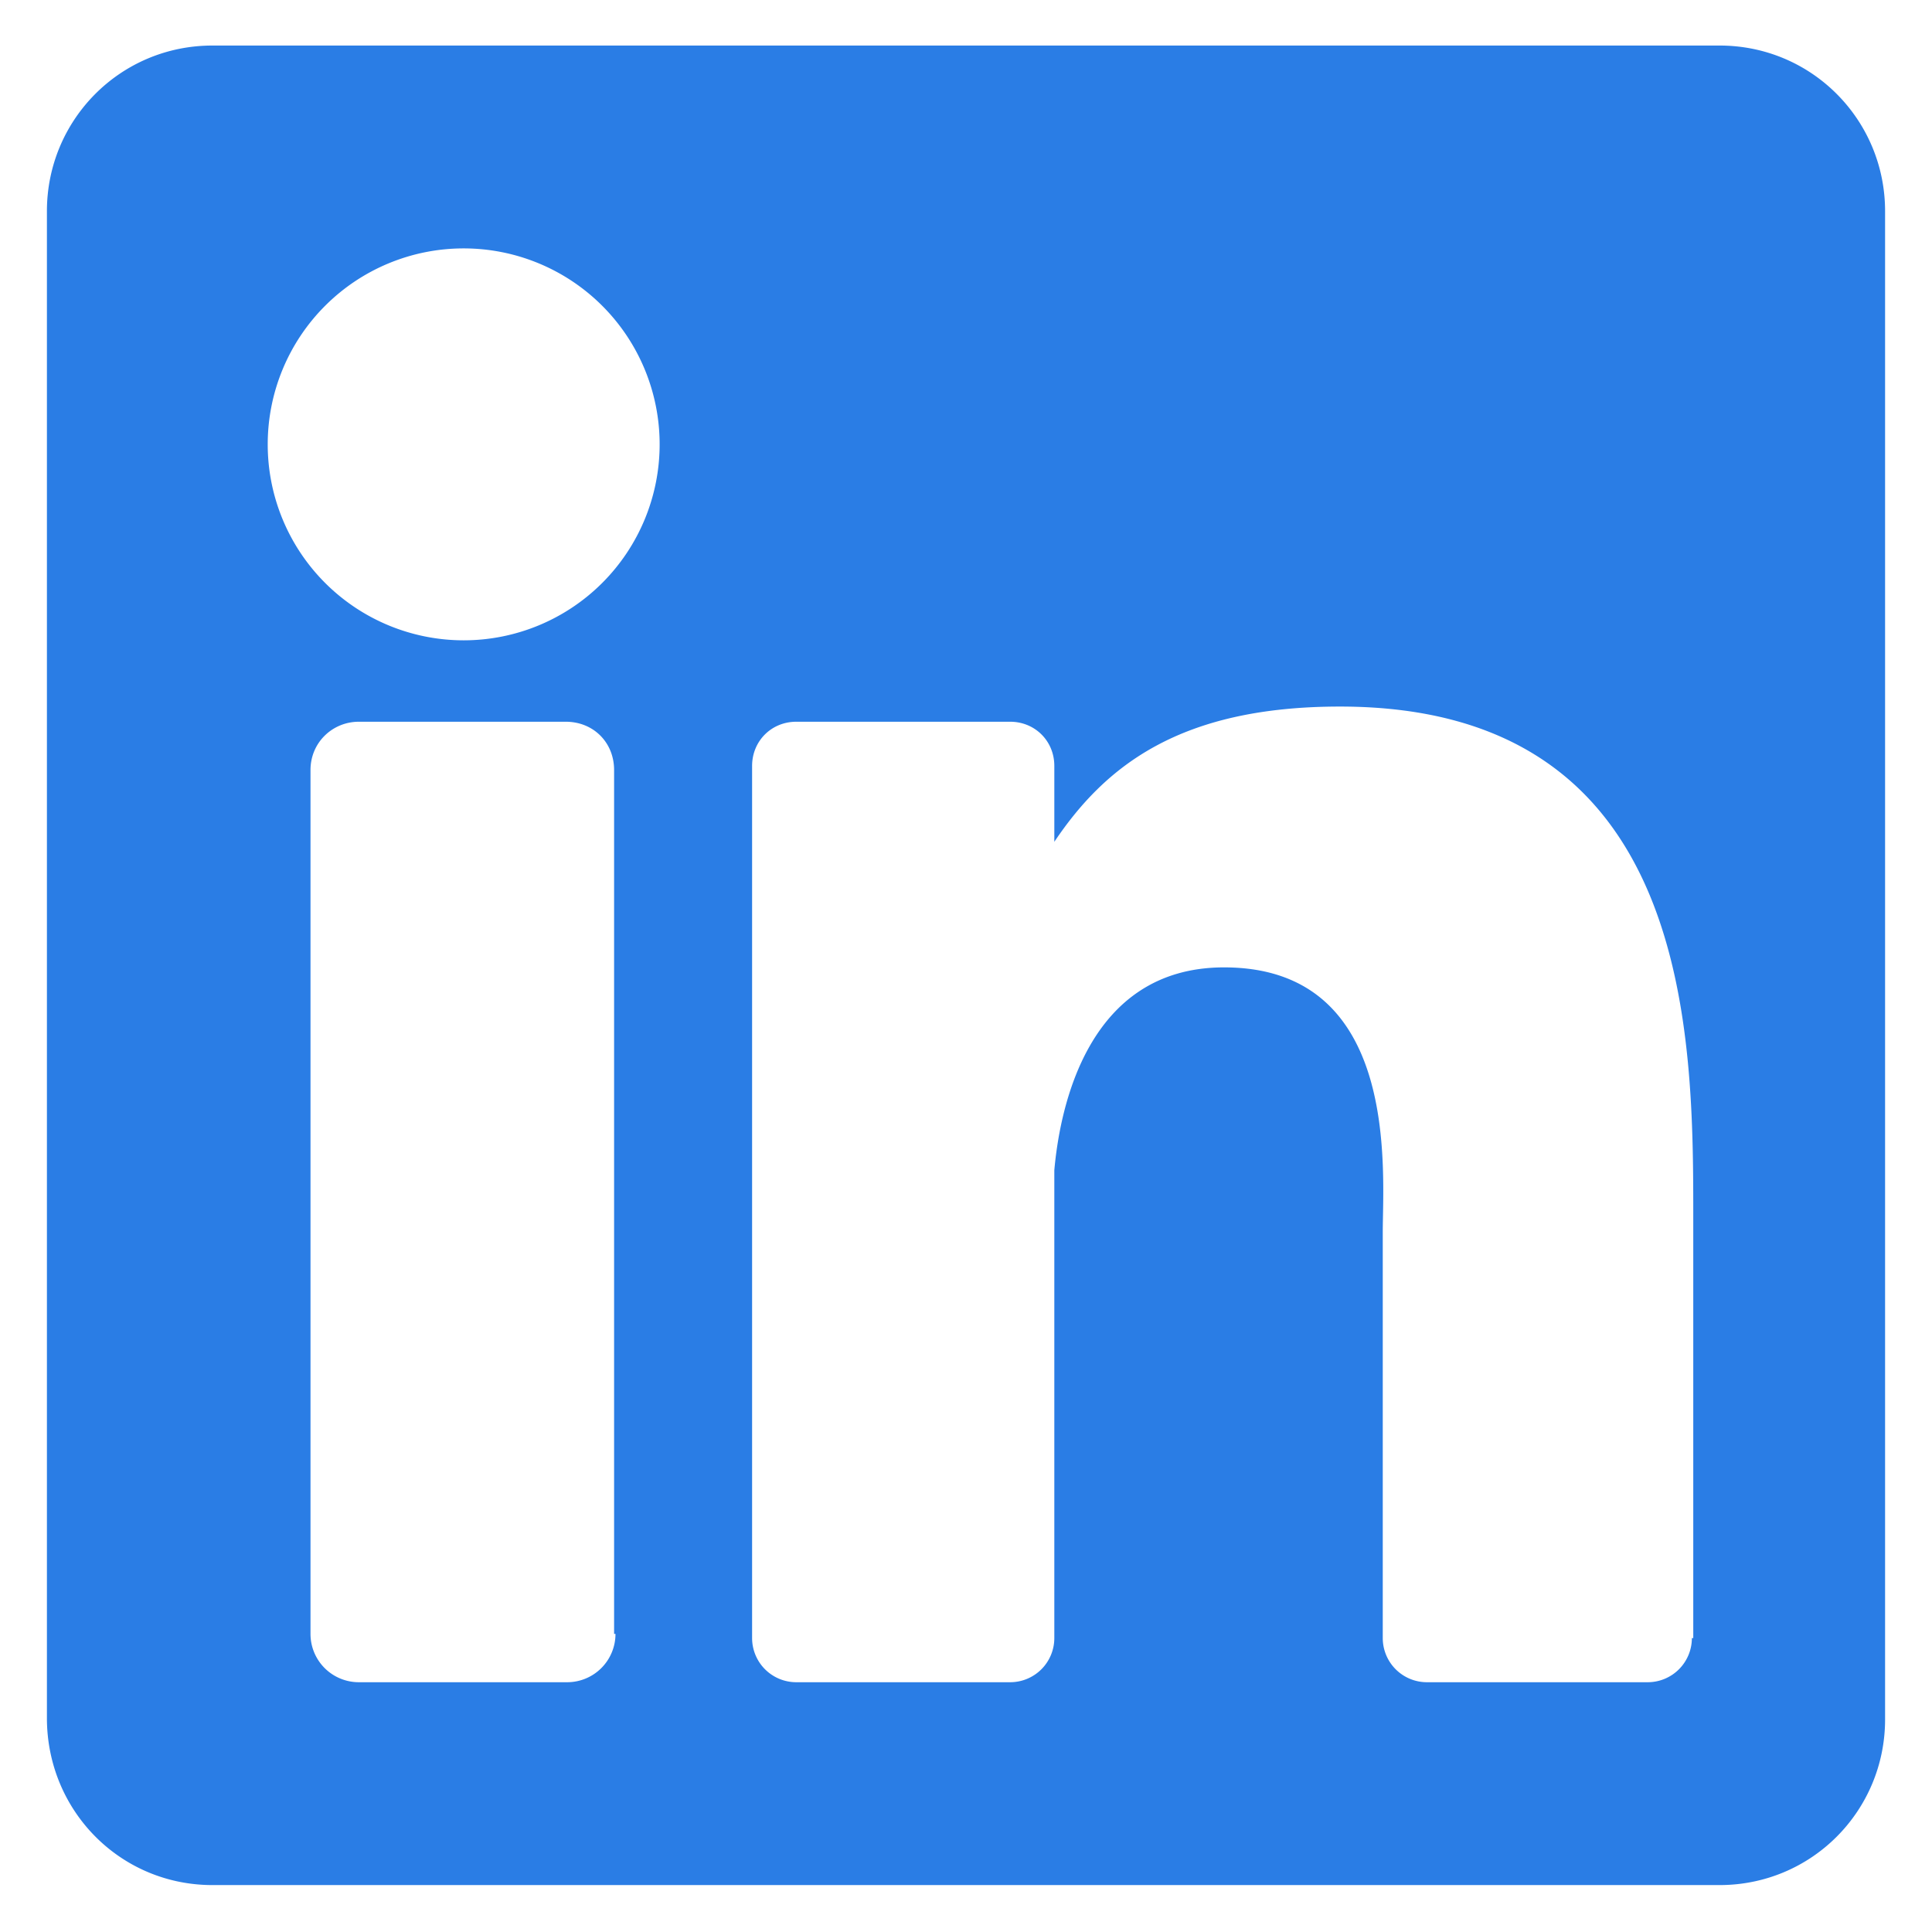 <svg xmlns="http://www.w3.org/2000/svg" width="14" height="14" fill="none"><path fill="#2A7DE5" d="M12.46.33H1.54C.87.33.34.87.34 1.53v10.92c0 .67.53 1.21 1.2 1.21h10.92c.67 0 1.2-.54 1.2-1.2V1.53c0-.66-.53-1.2-1.2-1.2zm-8 11.51a.35.35 0 0 1-.35.35H2.6a.35.35 0 0 1-.35-.35V5.58c0-.2.16-.35.35-.35h1.5c.2 0 .35.15.35.35v6.26zm-1.1-7.2a1.42 1.42 0 1 1 0-2.84 1.42 1.42 0 0 1 0 2.84zm8.9 7.23a.32.32 0 0 1-.32.32h-1.6a.32.32 0 0 1-.32-.32V8.93c0-.44.13-1.92-1.15-1.92-.99 0-1.19 1.02-1.23 1.47v3.39a.32.32 0 0 1-.32.32H5.77a.32.32 0 0 1-.32-.32V5.55c0-.18.14-.32.32-.32h1.55c.18 0 .32.14.32.32v.55c.37-.55.91-.98 2.07-.98 2.57 0 2.56 2.4 2.56 3.72v3.03z"/></svg>